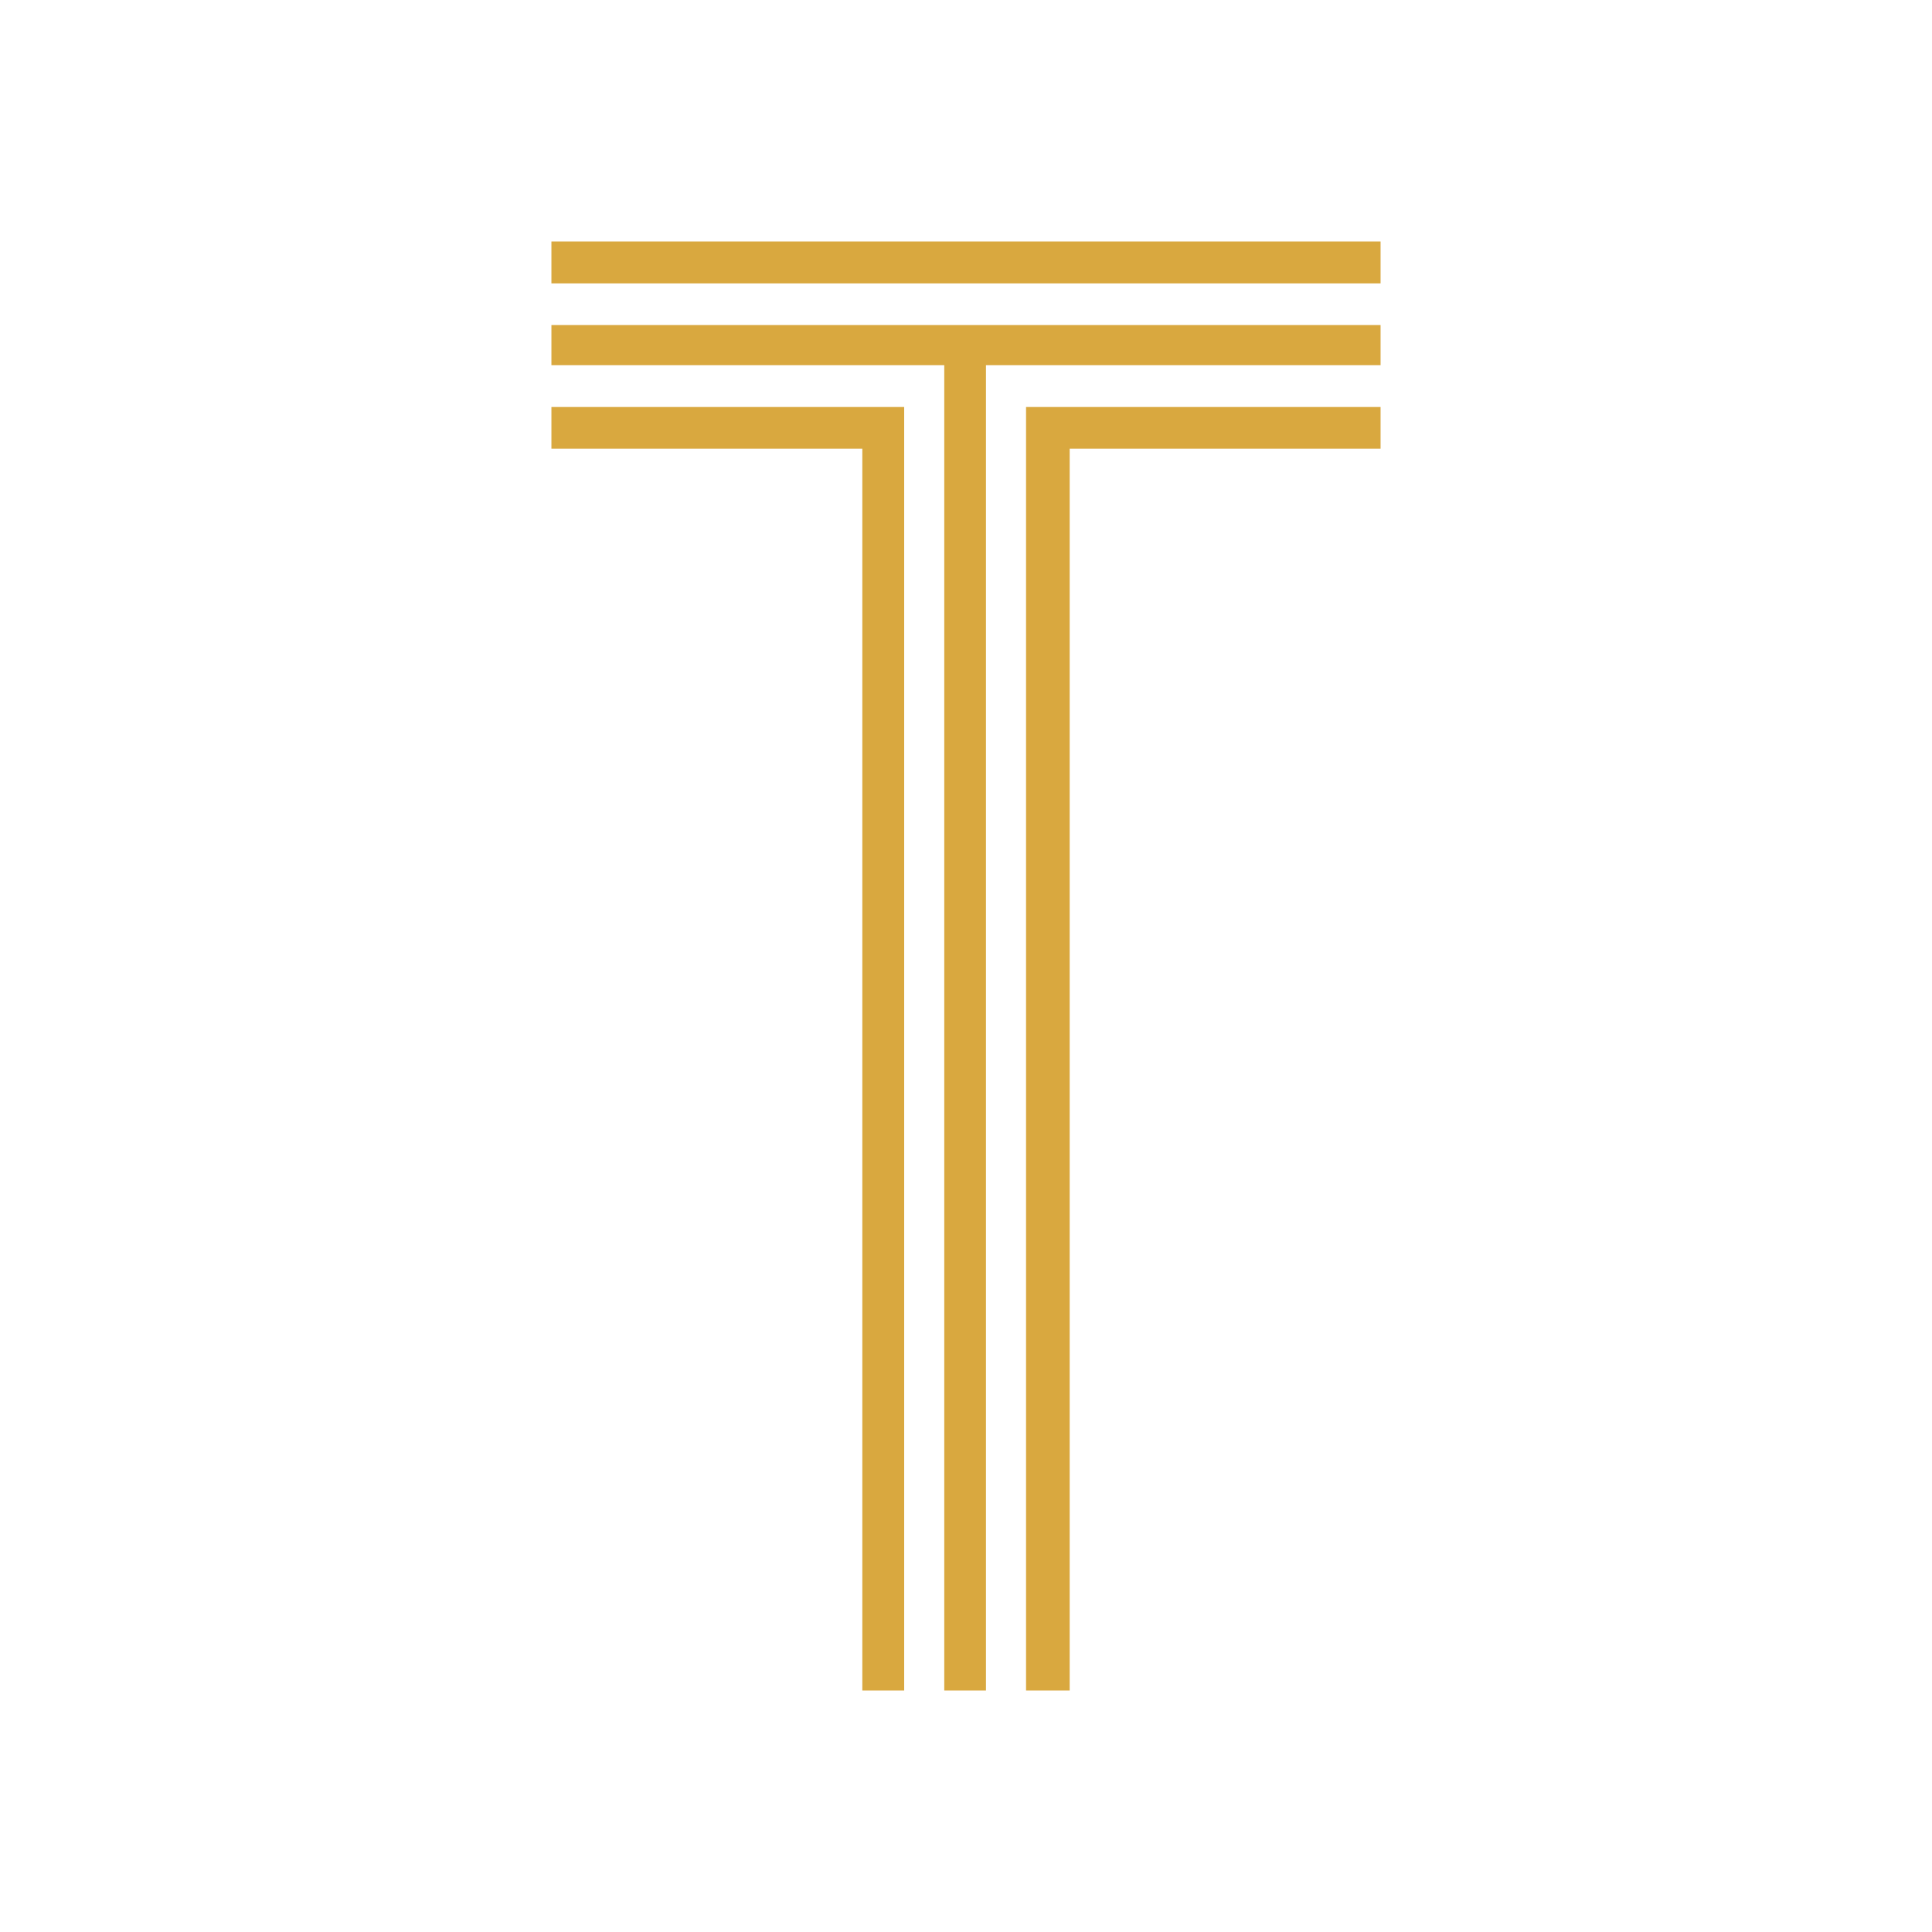 <?xml version="1.0" encoding="UTF-8"?>
<!DOCTYPE svg PUBLIC "-//W3C//DTD SVG 1.1//EN" "http://www.w3.org/Graphics/SVG/1.1/DTD/svg11.dtd">
<!-- Creator: CorelDRAW 2018 (64-Bit Evaluation Version) -->
<svg xmlns="http://www.w3.org/2000/svg" xml:space="preserve" width="120px" height="120px" version="1.1" style="shape-rendering:geometricPrecision; text-rendering:geometricPrecision; image-rendering:optimizeQuality; fill-rule:evenodd; clip-rule:evenodd"
viewBox="0 0 120 120"
 xmlns:xlink="http://www.w3.org/1999/xlink">
 <defs>
  <style type="text/css">
   <![CDATA[
    .fil0 {fill:#D9A83F;fill-rule:nonzero}
   ]]>
  </style>
 </defs>
 <g id="Layer_x0020_1">
  <path class="fil0" d="M61.24 22.68l24.51 0 0 -2.49 -51.5 0 0 2.49 24.4 0 0 82.32 2.59 0 0 -82.32zm5.2 5.19l19.31 0 0 -2.59 -22.02 0 0 79.72 2.71 0 0 -77.13zm-10.28 -2.59l-21.91 0 0 2.59 19.31 0 0 77.13 2.6 0 0 -79.72zm29.59 -10.28l-51.5 0 0 2.6 51.5 0 0 -2.6z"/>
 </g>
</svg>
